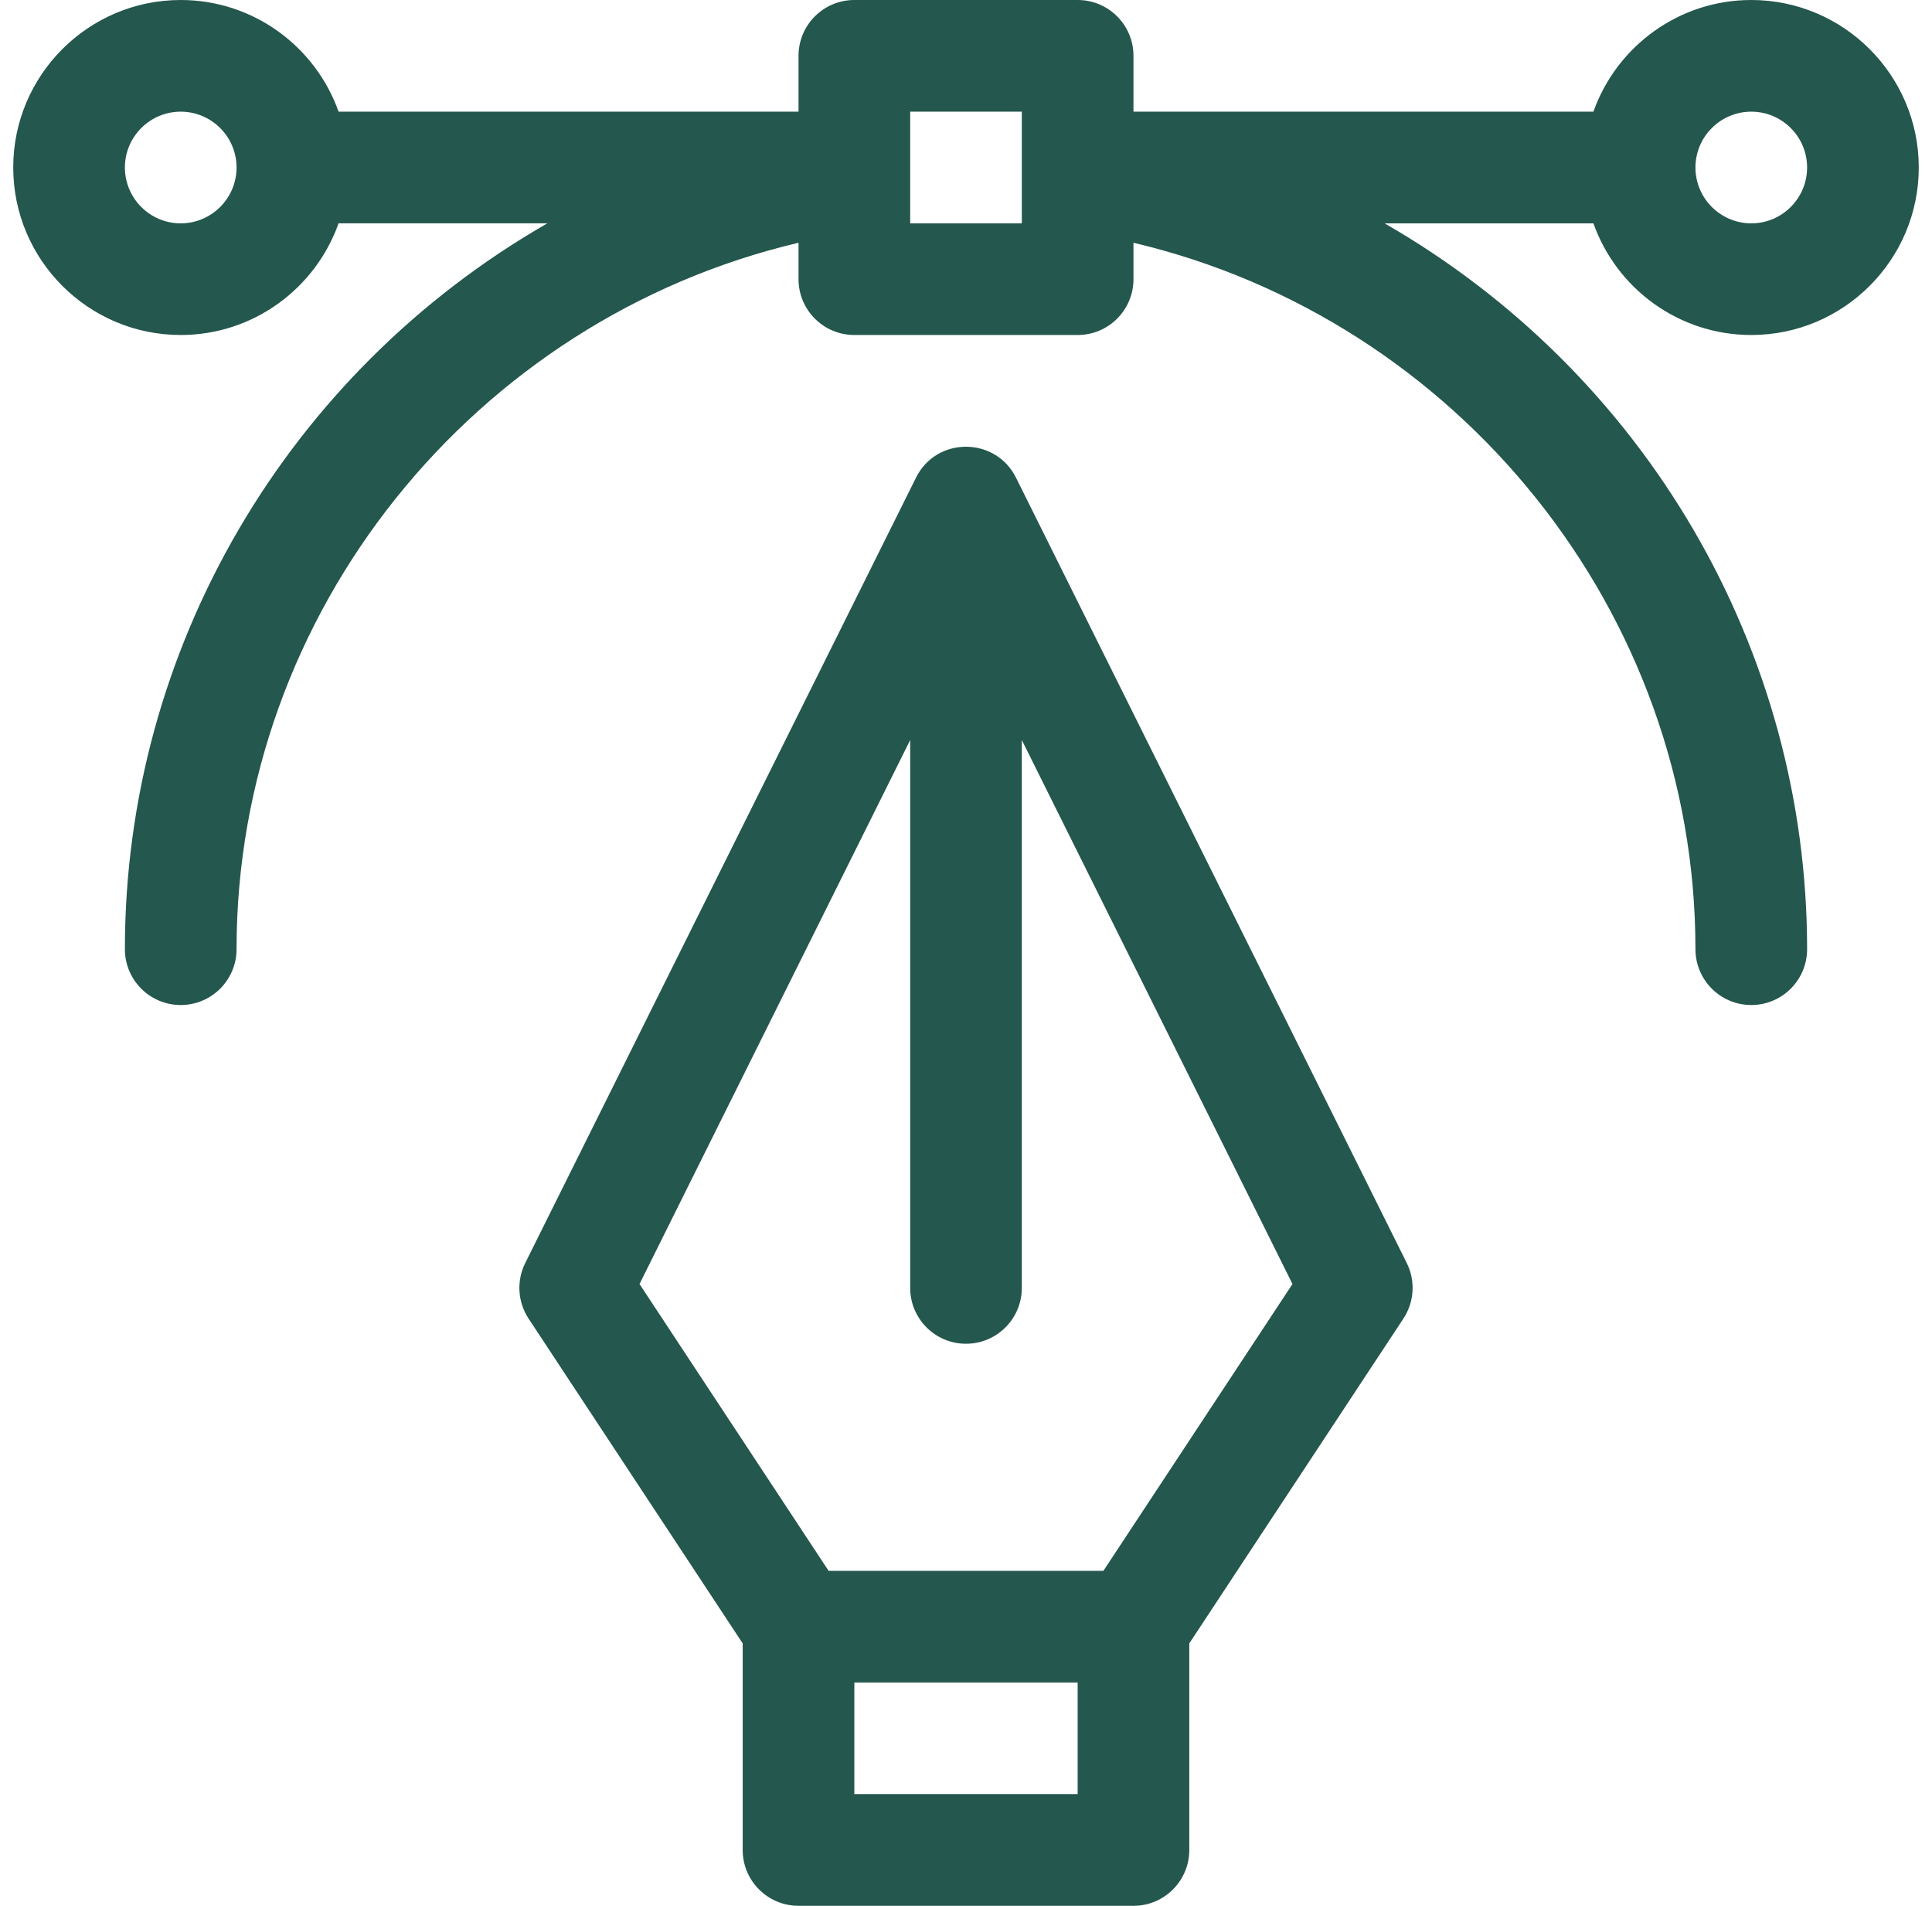 <svg width="73" height="72" viewBox="0 0 73 72" fill="none" xmlns="http://www.w3.org/2000/svg">
<g clip-path="url(#clip0_65_208)">
<path d="M38.388 18.044C37.617 16.496 35.39 16.481 34.612 18.044L19.846 47.716C19.511 48.389 19.559 49.19 19.973 49.817L28.062 62.086V69.891C28.062 71.055 29.007 72 30.172 72H42.828C43.993 72 44.937 71.055 44.937 69.891V62.086L53.026 49.817C53.44 49.19 53.489 48.389 53.154 47.716L38.388 18.044ZM40.719 67.781H32.281V63.562H40.719V67.781ZM41.692 59.344H31.308L24.164 48.509L34.391 27.958V48.656C34.391 49.821 35.335 50.766 36.5 50.766C37.665 50.766 38.609 49.821 38.609 48.656V27.958L48.836 48.509L41.692 59.344Z" fill="#24574D"/>
<path d="M66.172 0C63.422 0 61.077 1.764 60.207 4.219H42.828V2.109C42.828 0.944 41.884 0 40.719 0H32.281C31.116 0 30.172 0.944 30.172 2.109V4.219H12.793C11.923 1.764 9.578 0 6.828 0C3.339 0 0.5 2.839 0.5 6.328C0.5 9.817 3.339 12.656 6.828 12.656C9.578 12.656 11.923 10.891 12.793 8.436H20.684C10.855 14.081 4.719 24.509 4.719 35.859C4.719 37.024 5.663 37.969 6.828 37.969C7.993 37.969 8.938 37.024 8.938 35.859C8.938 23.132 17.909 12.063 30.172 9.171V10.547C30.172 11.712 31.116 12.656 32.281 12.656H40.719C41.884 12.656 42.828 11.712 42.828 10.547V9.171C55.091 12.063 64.062 23.132 64.062 35.859C64.062 37.024 65.007 37.969 66.172 37.969C67.337 37.969 68.281 37.024 68.281 35.859C68.281 24.524 62.157 14.089 52.316 8.438H60.207C61.077 10.893 63.422 12.656 66.172 12.656C69.661 12.656 72.5 9.817 72.5 6.328C72.5 2.839 69.661 0 66.172 0ZM6.828 8.438C5.665 8.438 4.719 7.491 4.719 6.328C4.719 5.165 5.665 4.219 6.828 4.219C7.991 4.219 8.938 5.165 8.938 6.328C8.938 7.491 7.991 8.438 6.828 8.438ZM38.609 8.438H34.391V4.219H38.609V8.438ZM66.172 8.438C65.009 8.438 64.062 7.491 64.062 6.328C64.062 5.165 65.009 4.219 66.172 4.219C67.335 4.219 68.281 5.165 68.281 6.328C68.281 7.491 67.335 8.438 66.172 8.438Z" fill="#24574D"/>
</g>
<defs>
<clipPath id="clip0_65_208">
<rect width="72" height="72" fill="white" transform="translate(0.5)"/>
</clipPath>
</defs>
</svg>
